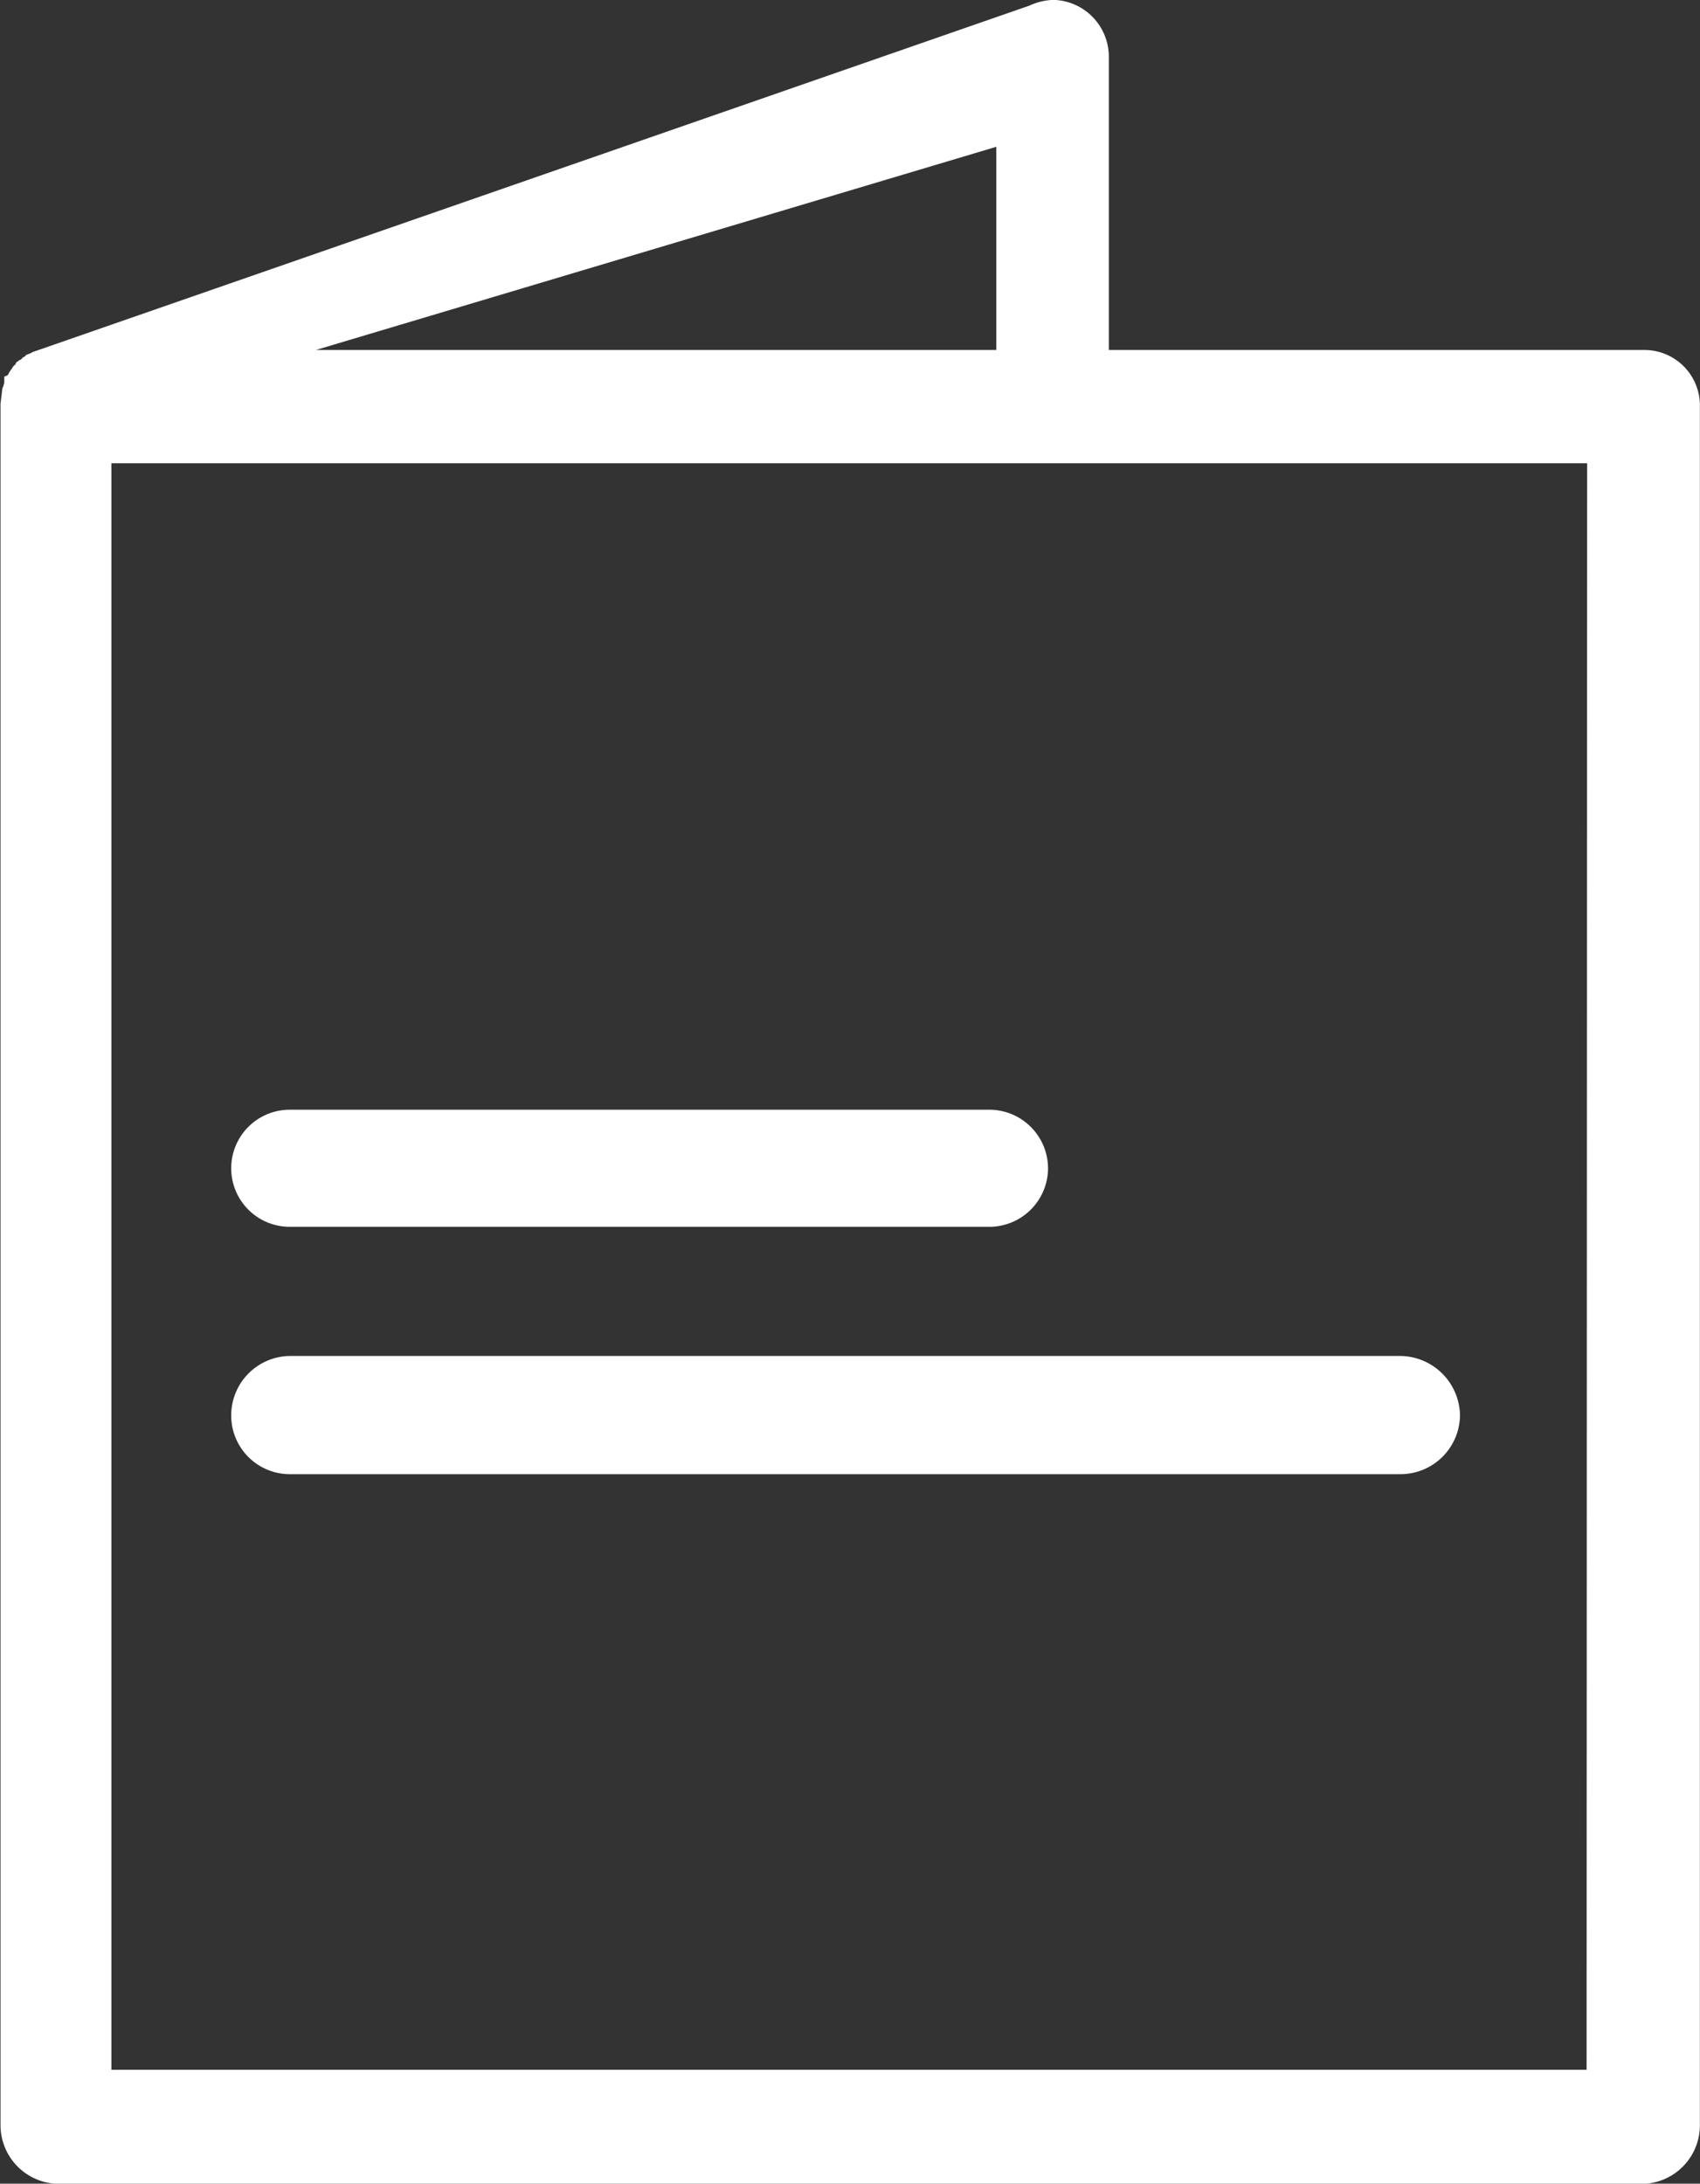 <svg xmlns="http://www.w3.org/2000/svg" width="13.507" height="17.346" viewBox="0 0 13.507 17.346">
  <rect x="0" y="0" width="13.507" height="17.346" fill="#333333" stroke="none"/>
  <g id="Group_11064" data-name="Group 11064" transform="translate(-61.79 -390.62)">
    <g id="Group_11065" data-name="Group 11065" transform="translate(61.79 390.62)">
      <g id="Group_11064-2" data-name="Group 11064-2">
        <g id="Path_4812" data-name="Path 4812">
          <path id="Path_4812-2" data-name="Path 4812" d="M74.854,393.4H70.6v-2.325a.452.452,0,0,0-.442-.456.5.5,0,0,0-.19.046l-7.917,2.751-.015.008c-.015.008-.022.008-.038.016l-.015.015c-.007,0-.015.008-.022.016s-.008.008-.015.008l-.03.023v.008l-.023.023c-.008.016-.022.031-.03.046l-.008.016-.008.008-.023.008v.046c0,.008-.007.023-.007.031l-.008.016a342.913,342.913,0,0,0-.015.124v13.668a.467.467,0,0,0,.45.471H74.854a.466.466,0,0,0,.442-.471V393.827A.441.441,0,0,0,74.854,393.4Zm-5.148-1.614V393.4H64.3Zm4.69,15.275H62.675V394.3H74.4Z" transform="translate(-61.79 -390.62)" fill="#fff"/>
        </g>
      </g>
    </g>
    <g id="Group_11067" data-name="Group 11067" transform="translate(63.627 399.433)">
      <g id="Group_11066" data-name="Group 11066">
        <g id="Path_4813" data-name="Path 4813">
          <path id="Path_4813-2" data-name="Path 4813" d="M70.767,403.5a.467.467,0,0,1-.473.465H64.742a.465.465,0,1,1,0-.93h5.552A.467.467,0,0,1,70.767,403.5Z" transform="translate(-64.277 -403.033)" fill="#fff"/>
        </g>
      </g>
    </g>
    <g id="Group_11069" data-name="Group 11069" transform="translate(63.627 401.391)">
      <g id="Group_11068" data-name="Group 11068">
        <g id="Path_4814" data-name="Path 4814">
          <path id="Path_4814-2" data-name="Path 4814" d="M74.04,406.265a.473.473,0,0,1-.474.465H64.742a.466.466,0,0,1-.465-.465.472.472,0,0,1,.465-.474h8.824A.479.479,0,0,1,74.04,406.265Z" transform="translate(-64.277 -405.791)" fill="#fff"/>
        </g>
      </g>
    </g>
  </g>
</svg>

